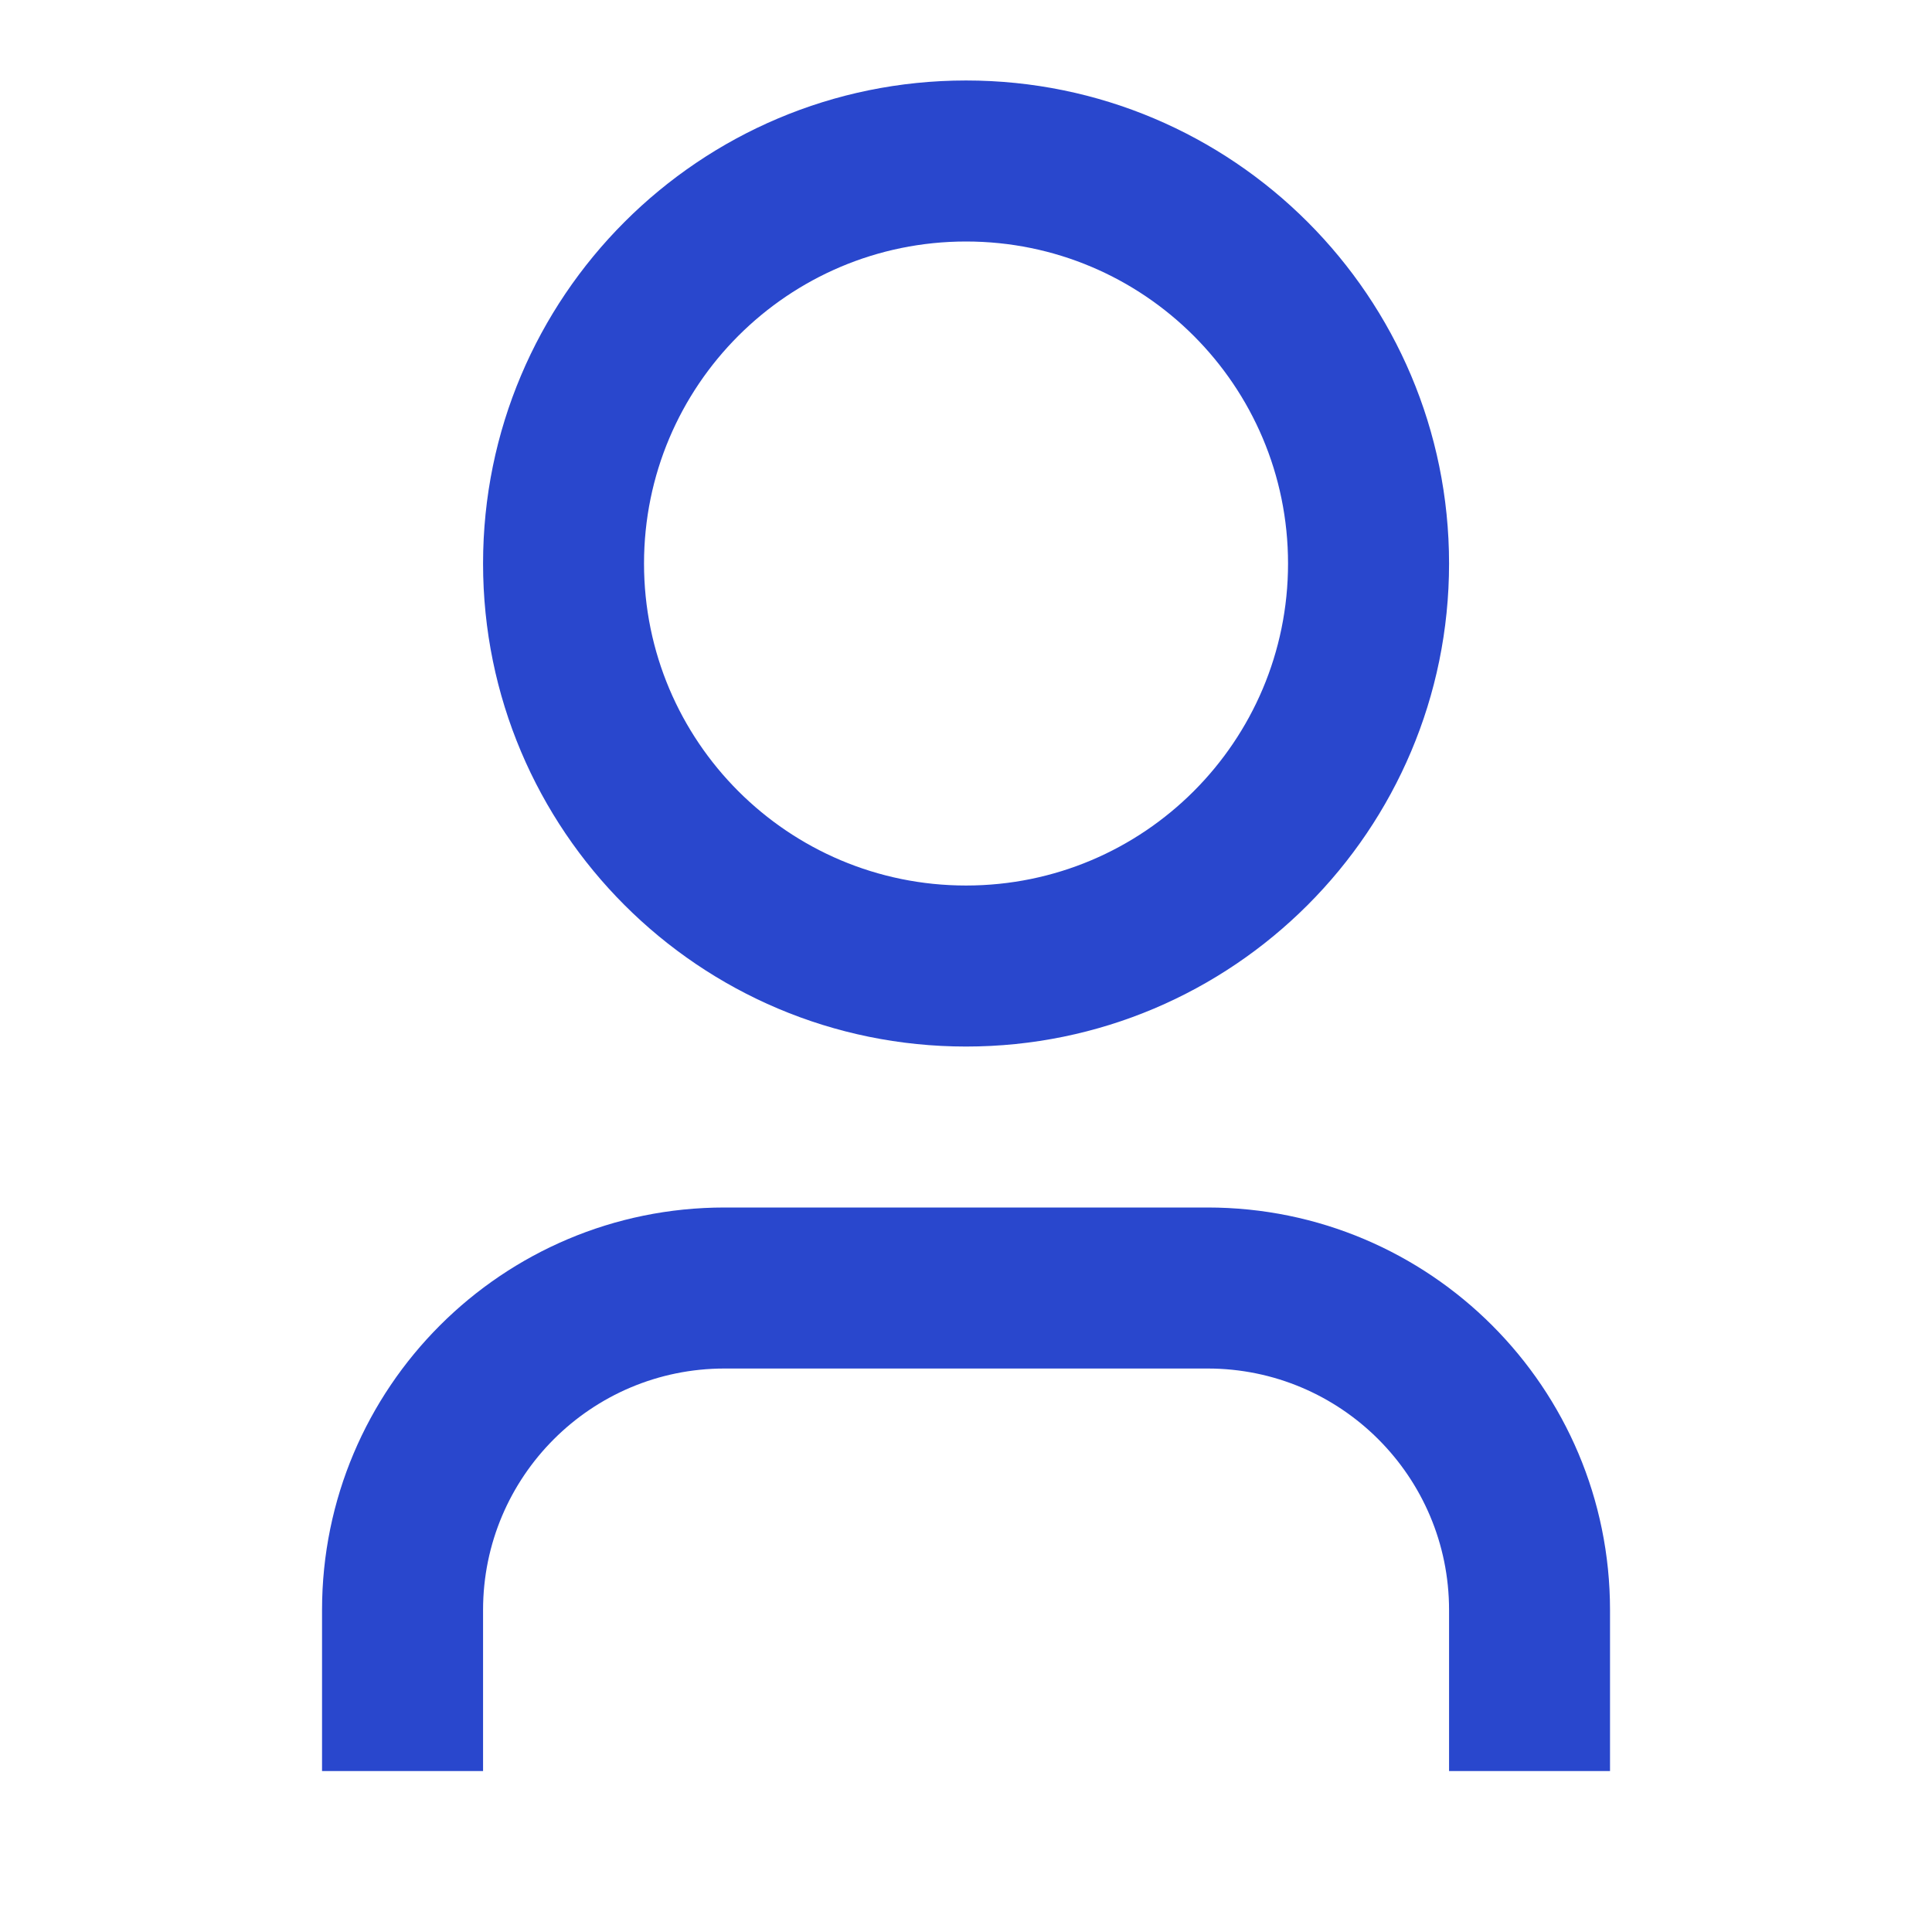 <svg width="32" height="32" viewBox="0 0 32 32" fill="none" xmlns="http://www.w3.org/2000/svg">
<path d="M26.667 29.334H24.001V26.667C24.001 24.458 22.21 22.667 20.001 22.667H12.001C9.792 22.667 8.001 24.458 8.001 26.667V29.334H5.334V26.667C5.334 22.985 8.319 20 12.001 20H20.001C23.683 20 26.667 22.985 26.667 26.667V29.334ZM16.001 17.334C11.582 17.334 8.001 13.752 8.001 9.334C8.001 4.915 11.582 1.333 16.001 1.333C20.419 1.333 24.001 4.915 24.001 9.334C24.001 13.752 20.419 17.334 16.001 17.334ZM16.001 14.667C18.946 14.667 21.334 12.279 21.334 9.334C21.334 6.388 18.946 4 16.001 4C13.055 4 10.667 6.388 10.667 9.334C10.667 12.279 13.055 14.667 16.001 14.667Z" fill="#2947CD"/>
</svg>
